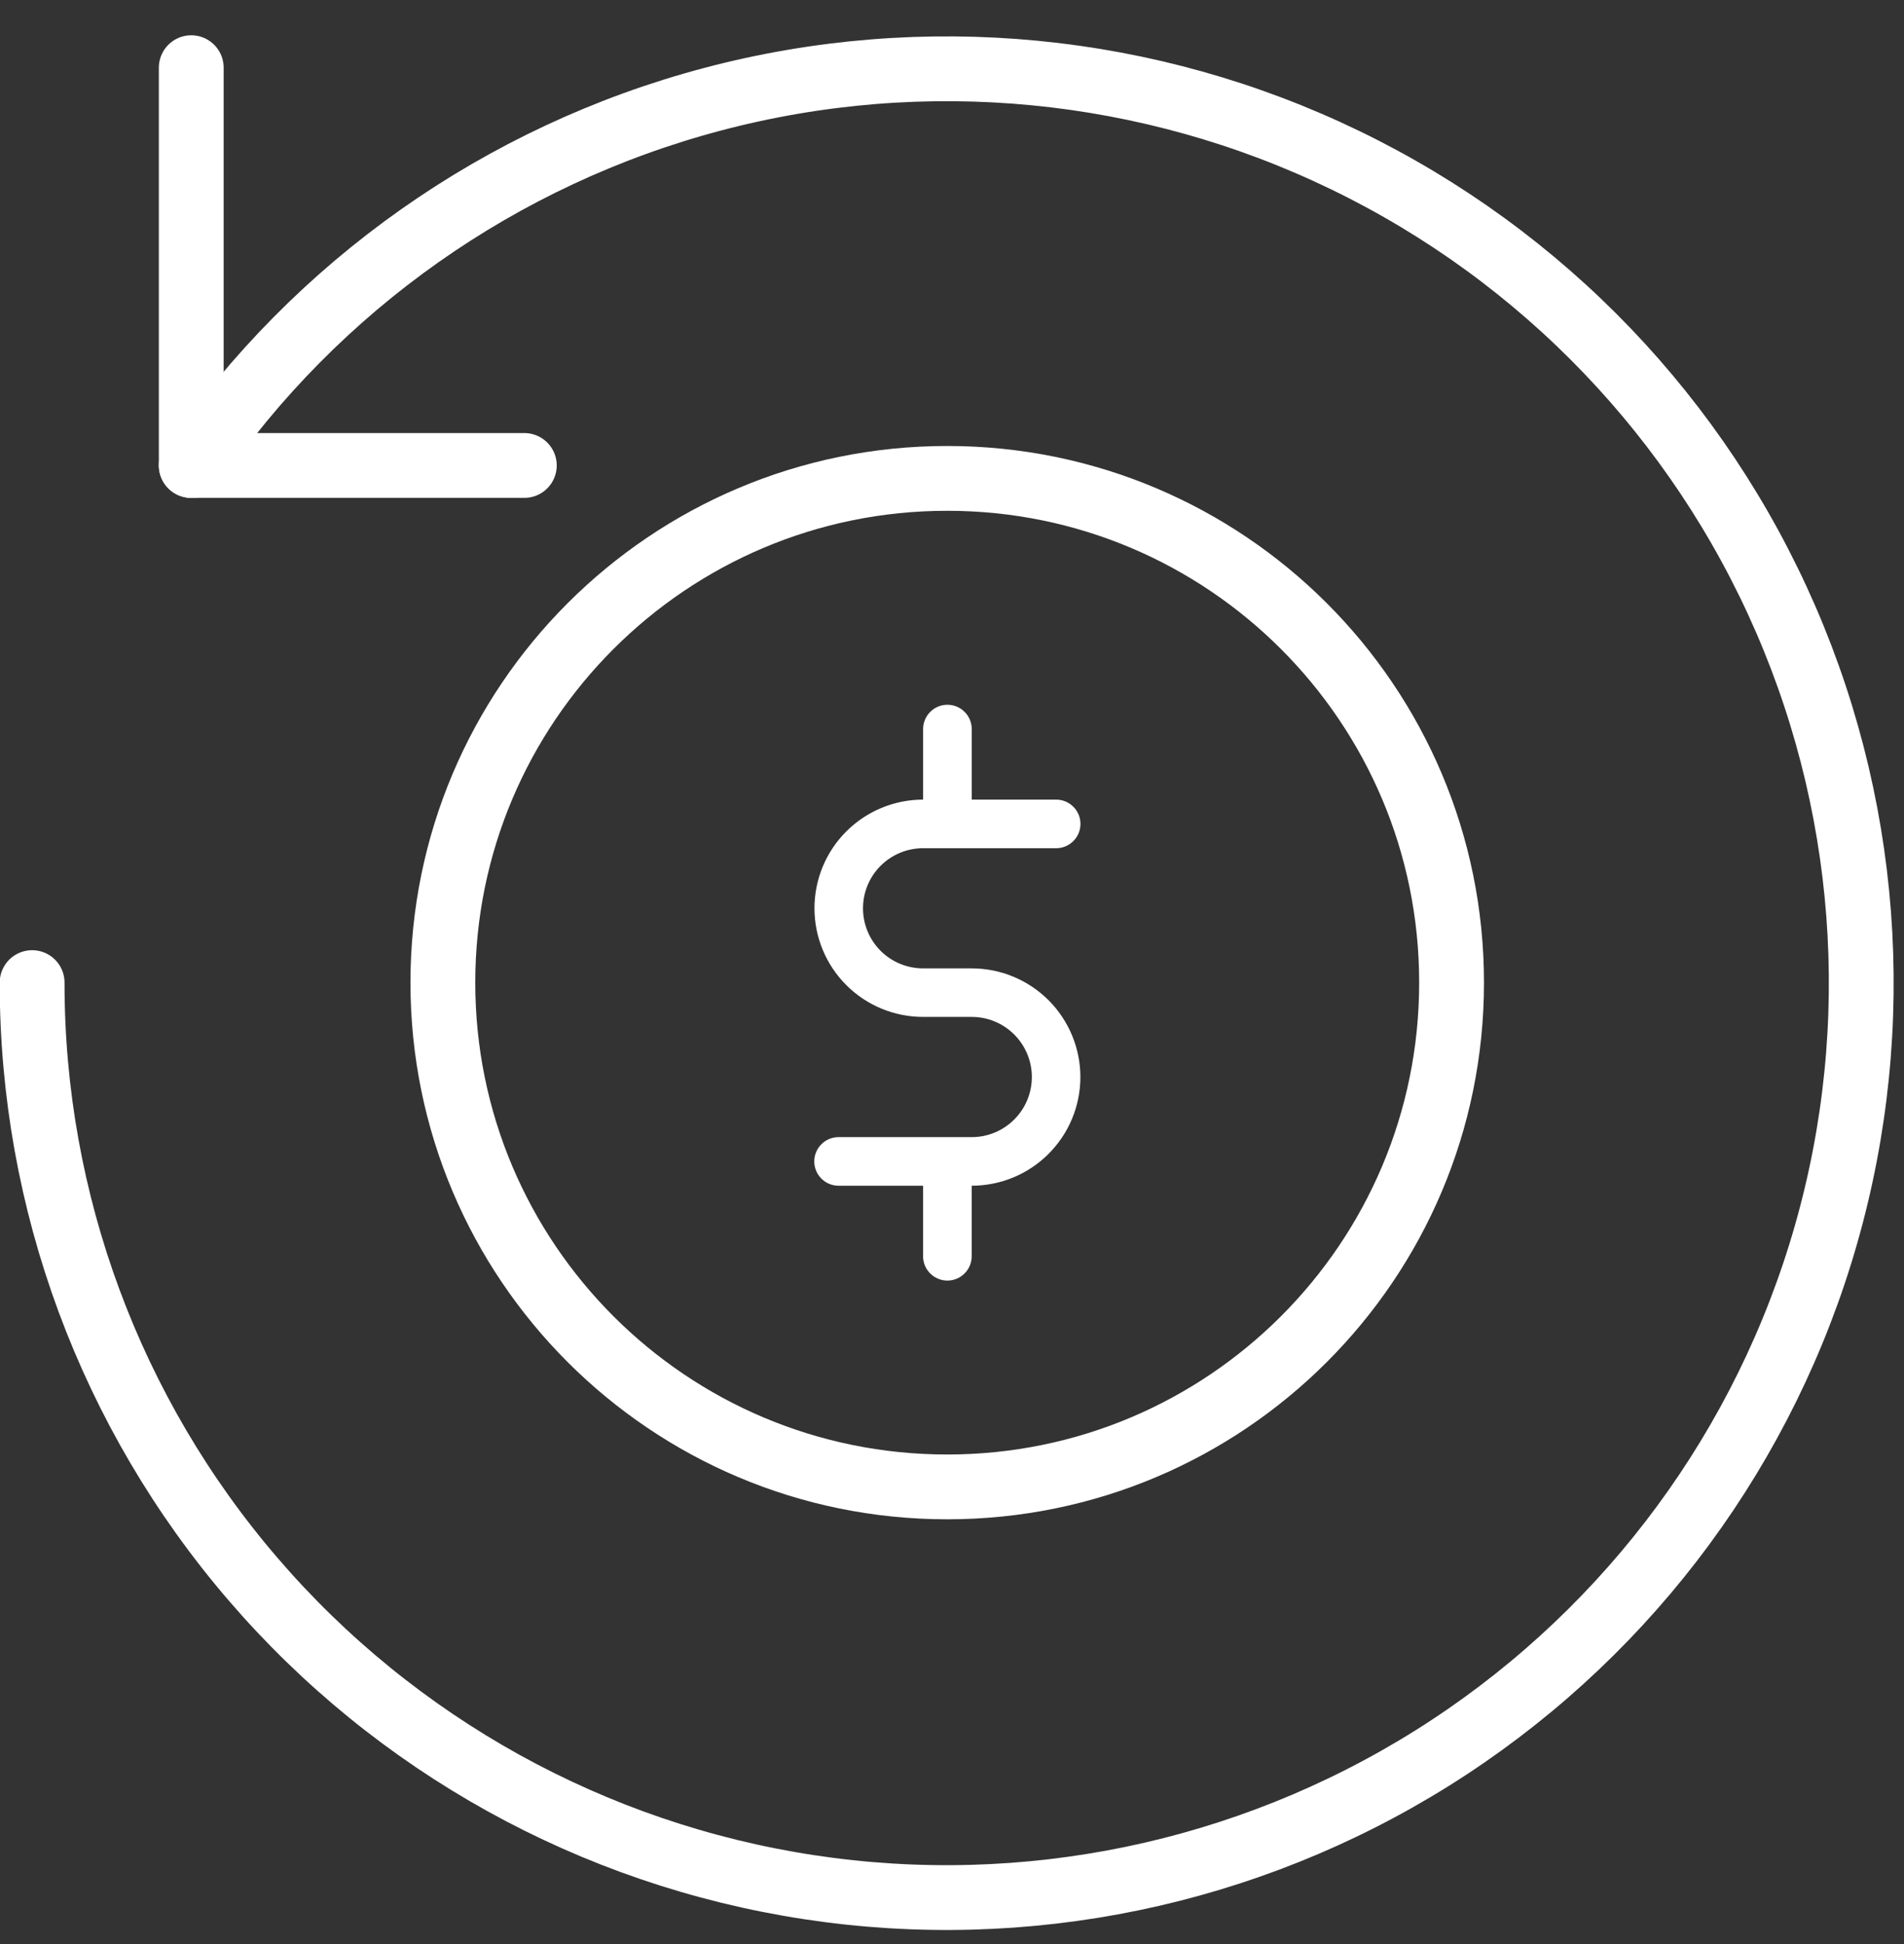 <?xml version="1.0" encoding="UTF-8"?> <svg xmlns="http://www.w3.org/2000/svg" width="47" height="48" viewBox="0 0 47 48" fill="none"><rect x="0" y="0" width="47" height="48" fill="#333333" stroke="none"/><path d="M4.721 1.671V11.493" stroke="white" stroke-width="1.6" stroke-linecap="round" stroke-linejoin="round"></path><path d="M12.943 11.492H4.721" stroke="white" stroke-width="1.6" stroke-linecap="round" stroke-linejoin="round"></path><path d="M4.76 11.492C7.818 7.04 12.372 3.831 17.594 2.449C22.816 1.068 28.36 1.604 33.22 3.961C38.081 6.318 41.935 10.34 44.083 15.296C46.231 20.252 46.531 25.814 44.928 30.973C43.326 36.131 39.926 40.544 35.348 43.41C30.769 46.276 25.315 47.406 19.975 46.594C14.634 45.781 9.762 43.081 6.243 38.984C2.723 34.886 0.79 29.662 0.793 24.26" stroke="white" stroke-width="1.6" stroke-linecap="round" stroke-linejoin="round"></path><path d="M23.382 36.711C30.258 36.711 35.832 31.137 35.832 24.261C35.832 17.385 30.258 11.811 23.382 11.811C16.506 11.811 10.932 17.385 10.932 24.261C10.932 31.137 16.506 36.711 23.382 36.711Z" stroke="white" stroke-width="1.6" stroke-linecap="round" stroke-linejoin="round"></path><path d="M23.983 28.075H20.7C20.541 28.075 20.388 28.138 20.276 28.251C20.163 28.363 20.1 28.516 20.1 28.675C20.1 28.834 20.163 28.987 20.276 29.099C20.388 29.212 20.541 29.275 20.7 29.275H22.786V31.017C22.786 31.176 22.849 31.329 22.962 31.441C23.074 31.554 23.227 31.617 23.386 31.617C23.545 31.617 23.698 31.554 23.81 31.441C23.923 31.329 23.986 31.176 23.986 31.017V29.275C24.698 29.275 25.38 28.992 25.883 28.489C26.386 27.986 26.669 27.304 26.669 26.592C26.669 25.881 26.386 25.198 25.883 24.695C25.38 24.192 24.698 23.909 23.986 23.909H22.786C22.393 23.909 22.015 23.753 21.737 23.475C21.459 23.196 21.303 22.819 21.303 22.426C21.303 22.032 21.459 21.655 21.737 21.377C22.015 21.098 22.393 20.942 22.786 20.942H26.071C26.23 20.942 26.383 20.879 26.495 20.766C26.608 20.654 26.671 20.501 26.671 20.342C26.671 20.183 26.608 20.03 26.495 19.918C26.383 19.805 26.23 19.742 26.071 19.742H23.987V18C23.987 17.841 23.924 17.688 23.811 17.576C23.699 17.463 23.546 17.4 23.387 17.4C23.228 17.4 23.075 17.463 22.963 17.576C22.85 17.688 22.787 17.841 22.787 18V19.742C22.076 19.742 21.393 20.025 20.89 20.528C20.387 21.031 20.105 21.713 20.105 22.425C20.105 23.136 20.387 23.818 20.89 24.321C21.393 24.825 22.076 25.107 22.787 25.107H23.987C24.381 25.107 24.758 25.263 25.036 25.542C25.315 25.82 25.471 26.198 25.471 26.591C25.471 26.985 25.315 27.362 25.036 27.64C24.758 27.919 24.381 28.075 23.987 28.075H23.983Z" fill="white"></path></svg> 